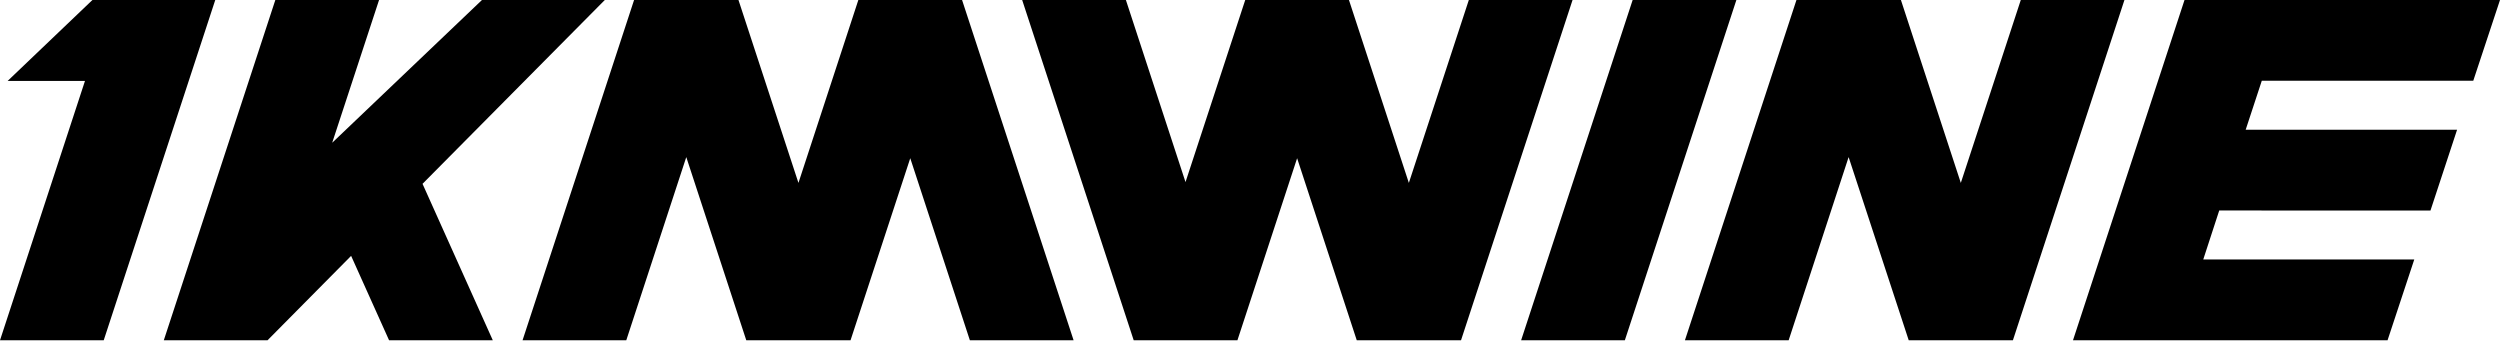 <svg width="98" height="14" viewBox="0 0 98 14" fill="none" xmlns="http://www.w3.org/2000/svg">
<path d="M23.708 0H18.893L13.022 5.596L14.859 0H10.793L6.421 13.339H10.487L13.764 10.03L15.252 13.339H19.318L16.563 7.206L23.708 0Z" fill="black"/>
<path d="M79.215 0L76.864 7.17L74.516 0H70.421L66.049 13.339H70.115L72.466 6.158L74.822 13.339H78.906L83.278 0H79.215Z" fill="black"/>
<path d="M42.085 13.339L37.713 0H33.647L31.299 7.17L28.948 0H24.856L20.484 13.339H24.55L26.902 6.158L29.254 13.339H33.341L35.682 6.202L38.019 13.339H42.085Z" fill="black"/>
<path d="M57.578 0L55.227 7.17L52.879 0H48.813L46.472 7.138L44.135 0H40.069L44.441 13.339H48.507L50.847 6.202L53.185 13.339H57.272L61.644 0H57.578Z" fill="black"/>
<path d="M64 0H68.066L63.694 13.339H59.628L64 0Z" fill="black"/>
<path d="M3.623 0L0.299 3.173H3.331L0 13.339H4.066L8.438 0H3.623Z" fill="black"/>
<path d="M96.952 3.166L98 0H85.633L81.261 13.339H93.592L94.64 10.17H86.368L86.994 8.251L95.274 8.254L96.318 5.085H88.031L88.662 3.166H96.952Z" fill="black"/>
</svg>
